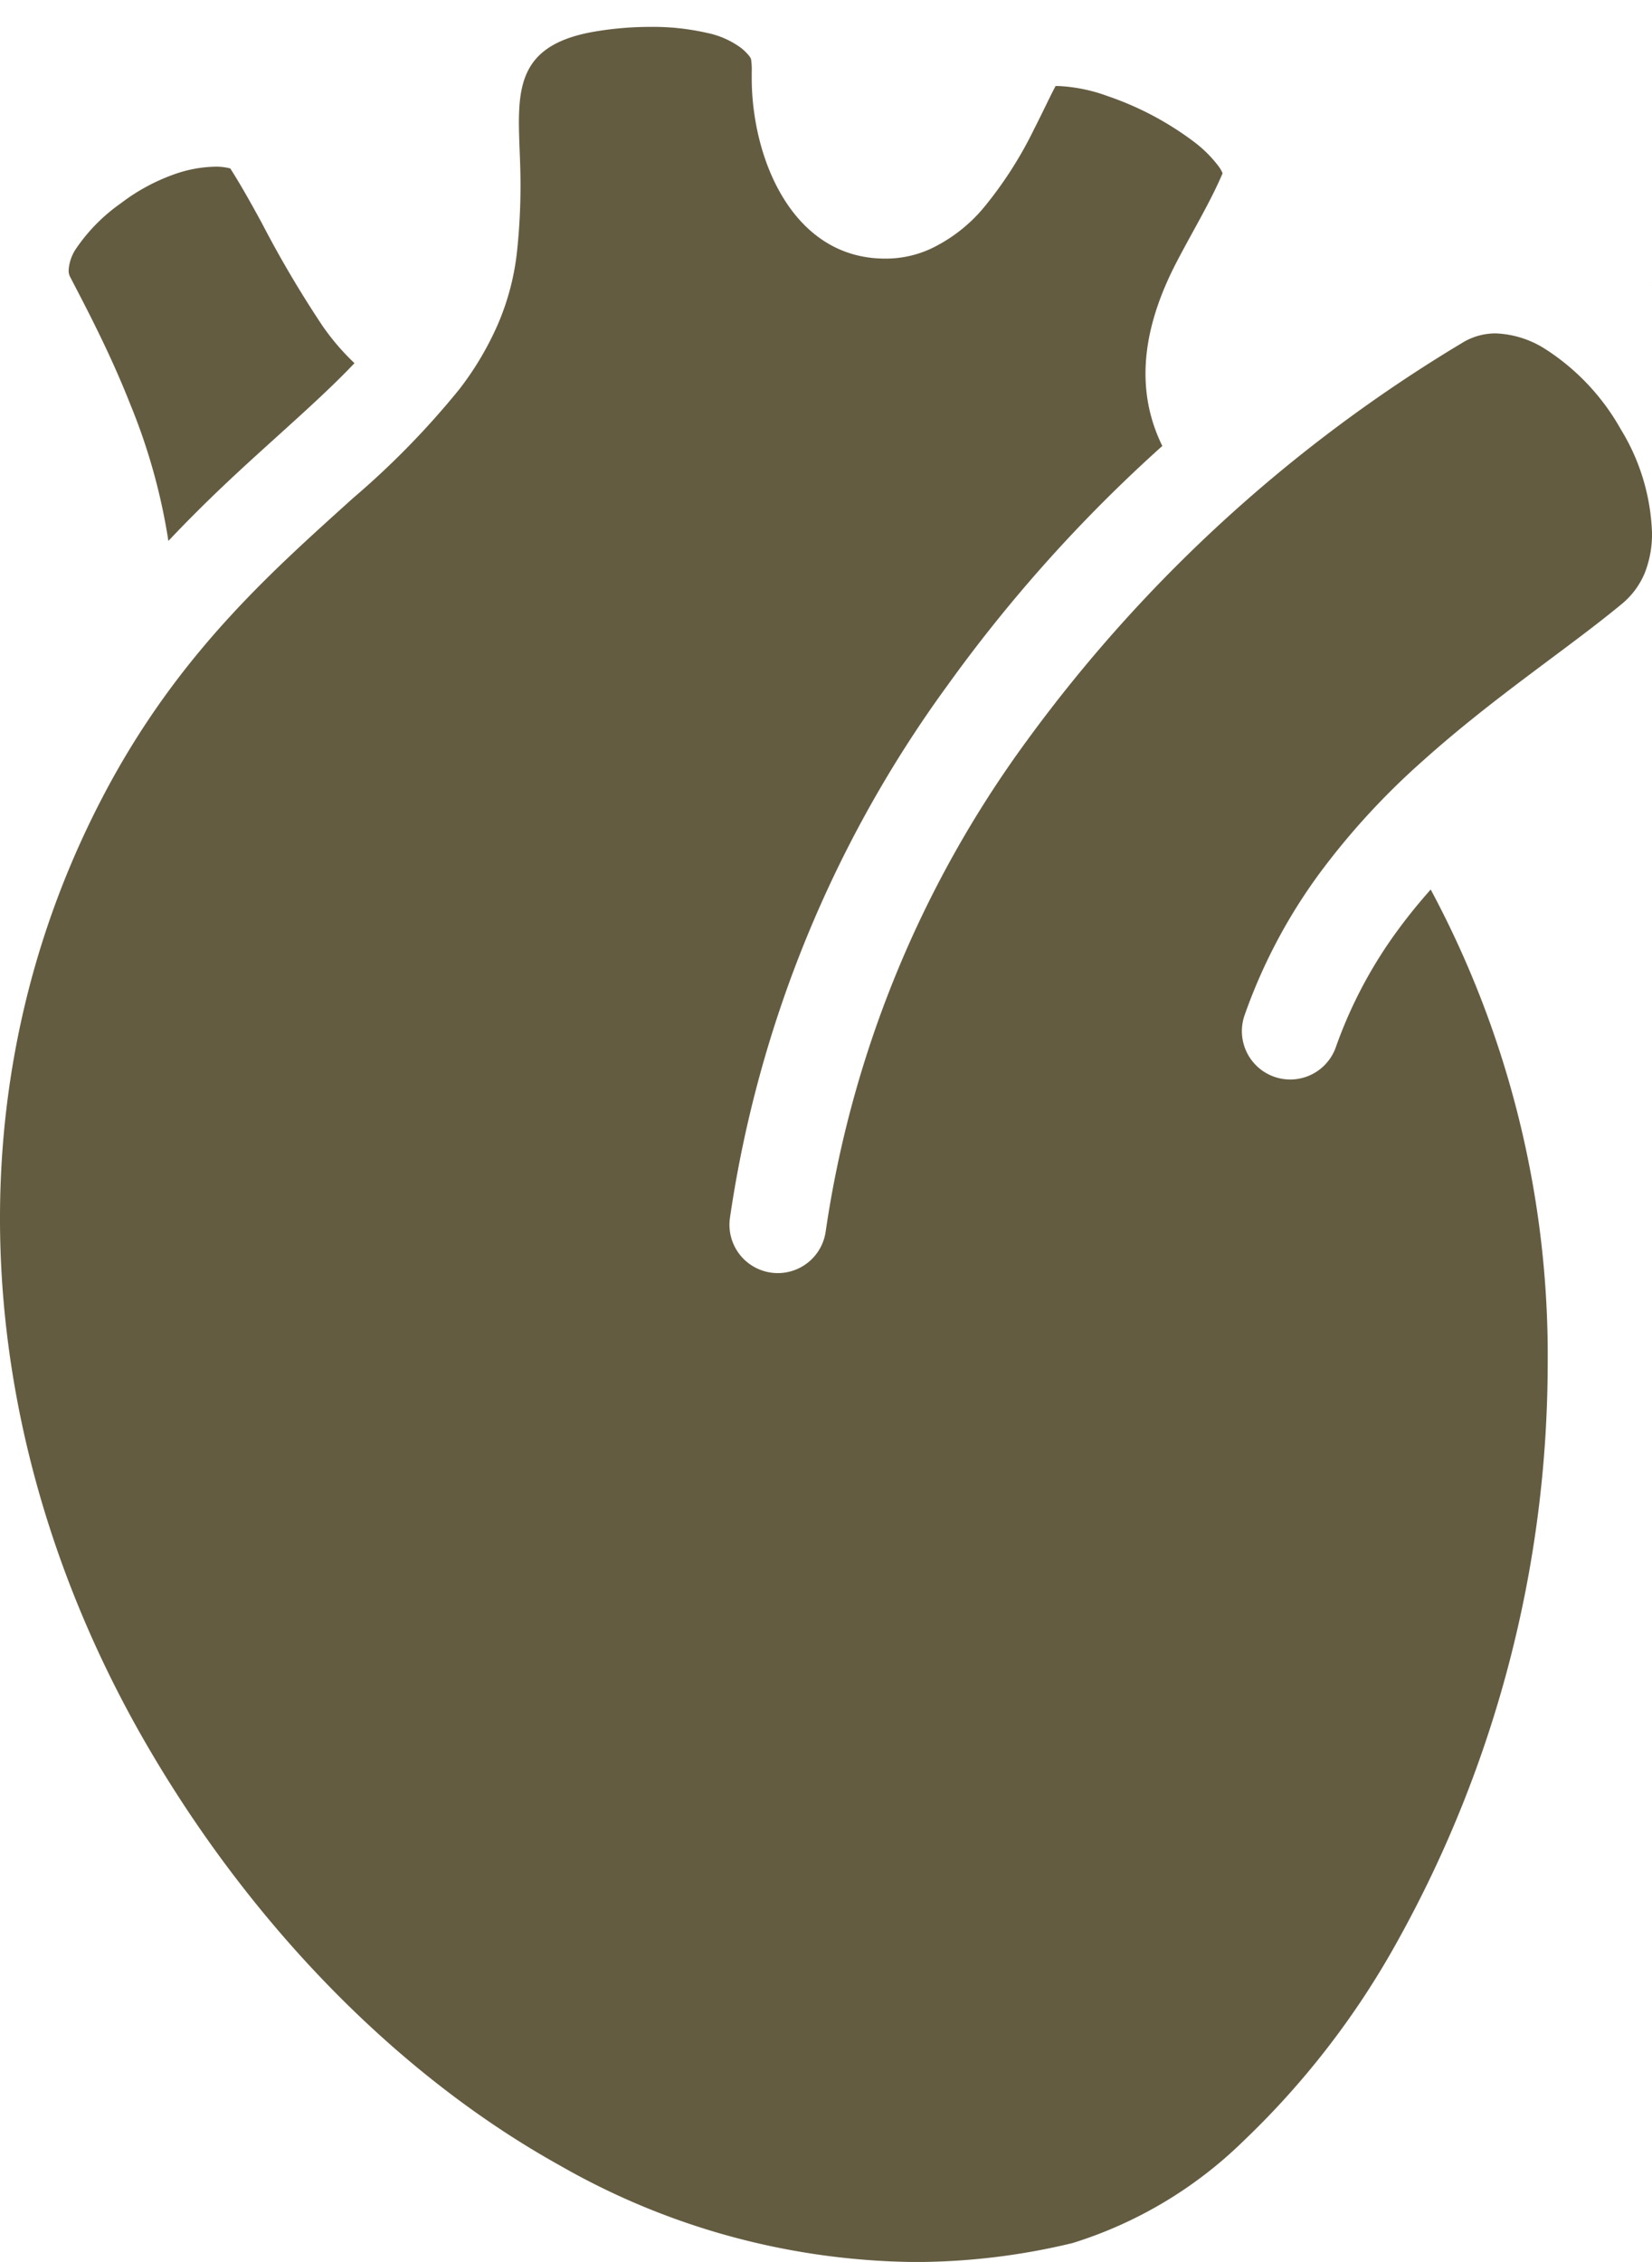<svg xmlns="http://www.w3.org/2000/svg" width="93.514" height="128" viewBox="0 0 93.514 128">
  <g id="icn_service03" transform="translate(-68.971)">
    <path id="パス_490" data-name="パス 490" d="M160.709,28.841a12.847,12.847,0,0,0-4.243-4.511,5.593,5.593,0,0,0-2.828-.9,3.6,3.6,0,0,0-1.936.56,83.814,83.814,0,0,0-24.636,22.532A62.169,62.169,0,0,0,115.71,74.251a2.737,2.737,0,0,1-5.425-.73,67.714,67.714,0,0,1,12.326-30.181A84.169,84.169,0,0,1,134.766,29.8c-1.72-3.5-.908-7.126.841-10.469.917-1.754,1.891-3.361,2.571-4.961a1.86,1.86,0,0,0-.223-.391,7.13,7.13,0,0,0-1.409-1.4,17.553,17.553,0,0,0-4.892-2.583,9.3,9.3,0,0,0-2.763-.564l-.168,0c-.095.18-.207.4-.329.647-.251.511-.558,1.146-.906,1.831a22.394,22.394,0,0,1-2.79,4.353,8.845,8.845,0,0,1-3.088,2.4,6.087,6.087,0,0,1-2.5.535c-4.614.02-6.907-4.3-7.45-8.272a14.069,14.069,0,0,1-.136-1.849V8.653a3.907,3.907,0,0,0-.039-.734c-.026-.073,0-.039-.1-.183a2.99,2.99,0,0,0-.476-.468A4.9,4.9,0,0,0,109,6.427a13.8,13.8,0,0,0-3.211-.342,18.979,18.979,0,0,0-3.09.255c-5.348.886-4.264,4.278-4.264,8.677a35.4,35.4,0,0,1-.182,3.629,14.235,14.235,0,0,1-1.113,4.3,17.342,17.342,0,0,1-2.165,3.641,46.976,46.976,0,0,1-6.025,6.169c-4.464,4.035-9.5,8.458-13.6,15.852C65.64,66.187,67.52,86.838,77.569,103.8c5.693,9.634,13.778,18.131,23.11,23.313a41.187,41.187,0,0,0,20.063,5.454,38.046,38.046,0,0,0,8.948-1.074,24,24,0,0,0,9.671-5.776,46.994,46.994,0,0,0,8.727-11.323,67.378,67.378,0,0,0,8.493-32.578A55.785,55.785,0,0,0,149.958,54.9c-.633.713-1.239,1.452-1.808,2.226a25.5,25.5,0,0,0-3.564,6.7,2.736,2.736,0,0,1-5.165-1.807,30.729,30.729,0,0,1,4.32-8.136,41.377,41.377,0,0,1,5.717-6.216c4.024-3.621,8.243-6.382,11.305-8.916a4.5,4.5,0,0,0,1.3-1.732,5.976,5.976,0,0,0,.422-2.315A11.971,11.971,0,0,0,160.709,28.841Z" transform="translate(0 -4.564)" fill="#645c41"/>
    <path id="パス_491" data-name="パス 491" d="M262.063.012l0-.012,0,.008Z" transform="translate(-144.816)" fill="#645c41"/>
    <path id="パス_492" data-name="パス 492" d="M86.1,46.907c.608,1.233,1.275,2.674,1.9,4.257a34.036,34.036,0,0,1,2.165,7.751c1.687-1.792,3.356-3.372,4.92-4.793,2.157-1.965,4.1-3.665,5.614-5.267a13.4,13.4,0,0,1-1.806-2.105,61.834,61.834,0,0,1-3.442-5.831c-.629-1.156-1.233-2.226-1.782-3.083a3.176,3.176,0,0,0-.848-.1,7.314,7.314,0,0,0-2.35.44,11.048,11.048,0,0,0-2.992,1.628,9.973,9.973,0,0,0-2.506,2.52,2.442,2.442,0,0,0-.454,1.267.761.761,0,0,0,.079.371C84.955,44.657,85.5,45.68,86.1,46.907Z" transform="translate(-11.662 -28.304)" fill="#645c41"/>
    <path id="パス_493" data-name="パス 493" d="M442.905,63.906l-.035-.032,0,.006Z" transform="translate(-280.424 -47.906)" fill="#645c41"/>
  </g>
</svg>
